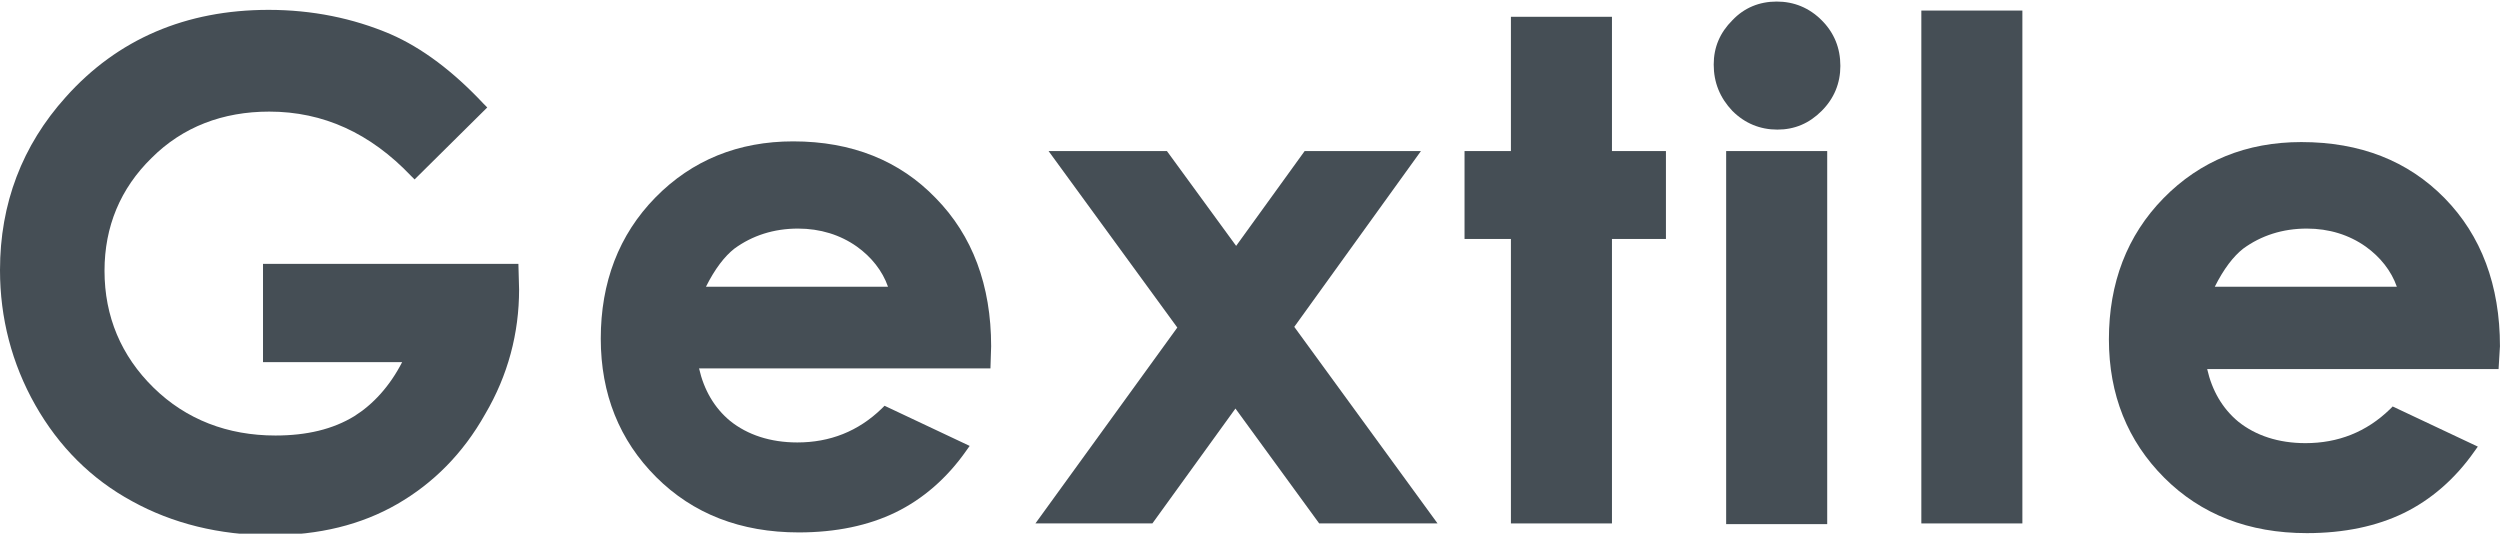 <?xml version="1.0" encoding="utf-8"?>
<!-- Generator: Adobe Illustrator 16.0.0, SVG Export Plug-In . SVG Version: 6.00 Build 0)  -->
<!DOCTYPE svg PUBLIC "-//W3C//DTD SVG 1.1//EN" "http://www.w3.org/Graphics/SVG/1.1/DTD/svg11.dtd">
<svg version="1.1" id="Calque_1" xmlns="http://www.w3.org/2000/svg" xmlns:xlink="http://www.w3.org/1999/xlink" x="0px" y="0px"
	 width="568.72px" height="121.4px" viewBox="0 0 568.72 121.4" enable-background="new 0 0 568.72 121.4" xml:space="preserve">
<g>
	<g>
		<path fill="#454E55" d="M59.831,60.186v22.202h31.648c-2.834,5.51-6.613,9.604-10.865,12.279
			c-4.88,2.994-10.864,4.408-17.949,4.408c-10.864,0-20.312-3.621-27.712-10.863c-7.399-7.242-11.178-16.217-11.178-26.608
			c0-10.078,3.621-18.738,10.706-25.665c7.085-7.085,16.217-10.549,26.767-10.549c12.281,0,22.988,4.881,32.277,14.643l0.787,0.787
			l16.533-16.374l-0.788-0.788c-6.928-7.4-14.013-12.754-21.256-15.902C80.299,4.134,71.01,2.245,61.09,2.245
			c-18.737,0-34.324,6.612-46.132,19.839C5.038,33.104,0,46.331,0,61.448C0,72.31,2.676,82.702,8.03,92.149
			c5.354,9.445,12.753,16.848,22.043,21.885c9.132,5.039,19.838,7.715,31.49,7.715c11.021,0,20.626-2.361,28.813-7.084
			c8.188-4.725,14.958-11.494,19.997-20.469c5.195-8.816,7.715-18.422,7.715-28.342l-0.158-5.826H59.831V60.186z"/>
		<path fill="#454E55" d="M180.438,32.16c-12.439,0-22.988,4.251-31.333,12.754c-8.344,8.502-12.438,19.366-12.438,32.118
			c0,12.598,4.251,23.146,12.595,31.49c8.346,8.346,19.21,12.596,32.436,12.596c8.504,0,15.902-1.574,22.042-4.564
			c6.143-2.992,11.653-7.717,16.061-14.014l0.787-1.102l-19.365-9.133l-0.632,0.631c-5.353,5.195-11.809,7.715-19.208,7.715
			c-6.141,0-11.335-1.732-15.272-4.881c-3.622-2.992-5.983-7.086-7.085-11.965h66.287l0.158-5.041
			c0-13.854-4.252-25.192-12.596-33.694C204.685,36.568,193.821,32.16,180.438,32.16z M160.599,65.224
			c2.046-4.092,4.25-6.926,6.456-8.659C171.147,53.573,176.028,52,181.54,52c5.038,0,9.604,1.417,13.384,4.093
			c3.305,2.361,5.824,5.512,7.085,9.131H160.599z"/>
		<polygon fill="#454E55" points="323.246,34.365 296.793,34.365 281.206,55.936 265.461,34.365 238.537,34.365 267.823,74.515 
			235.545,119.073 262.154,119.073 281.048,92.937 300.1,119.073 327.025,119.073 294.432,74.356 		"/>
		<polygon fill="#454E55" points="366.701,3.819 343.715,3.819 343.715,34.365 333.164,34.365 333.164,54.362 343.715,54.362 
			343.715,119.073 366.701,119.073 366.701,54.362 378.98,54.362 378.98,34.365 366.701,34.365 		"/>
		<rect x="392.68" y="34.365" fill="#454E55" width="22.988" height="84.867"/>
		<path fill="#454E55" d="M404.172,0.355c-3.936,0-7.398,1.417-10.076,4.251c-2.832,2.833-4.248,6.141-4.248,10.077
			c0,4.094,1.416,7.558,4.248,10.55c2.836,2.833,6.301,4.25,10.238,4.25c3.934,0,7.24-1.417,10.072-4.25
			c2.836-2.835,4.254-6.299,4.254-10.234c0-4.094-1.418-7.559-4.254-10.392C411.574,1.772,408.111,0.355,404.172,0.355z"/>
		<rect x="437.082" y="2.402" fill="#454E55" width="22.986" height="116.671"/>
		<path fill="#454E55" d="M568.709,78.765c0-13.854-4.252-25.192-12.596-33.694c-8.344-8.502-19.211-12.752-32.592-12.752
			c-12.438,0-22.988,4.25-31.332,12.752c-8.344,8.502-12.438,19.366-12.438,32.12c0,12.596,4.25,23.146,12.596,31.492
			c8.344,8.344,19.207,12.596,32.436,12.596c8.498,0,15.9-1.576,22.043-4.566c6.137-2.992,11.648-7.715,16.059-14.014l0.787-1.104
			l-19.369-9.131l-0.625,0.631c-5.355,5.193-11.809,7.713-19.211,7.713c-6.143,0-11.338-1.732-15.273-4.881
			c-3.621-2.99-5.982-7.086-7.086-11.965h66.287L568.709,78.765z M503.84,65.224c2.047-4.092,4.252-6.926,6.457-8.659
			C514.389,53.573,519.27,52,524.783,52c5.037,0,9.602,1.417,13.383,4.093c3.305,2.361,5.824,5.512,7.086,9.131H503.84z"/>
	</g>
</g>
</svg>
